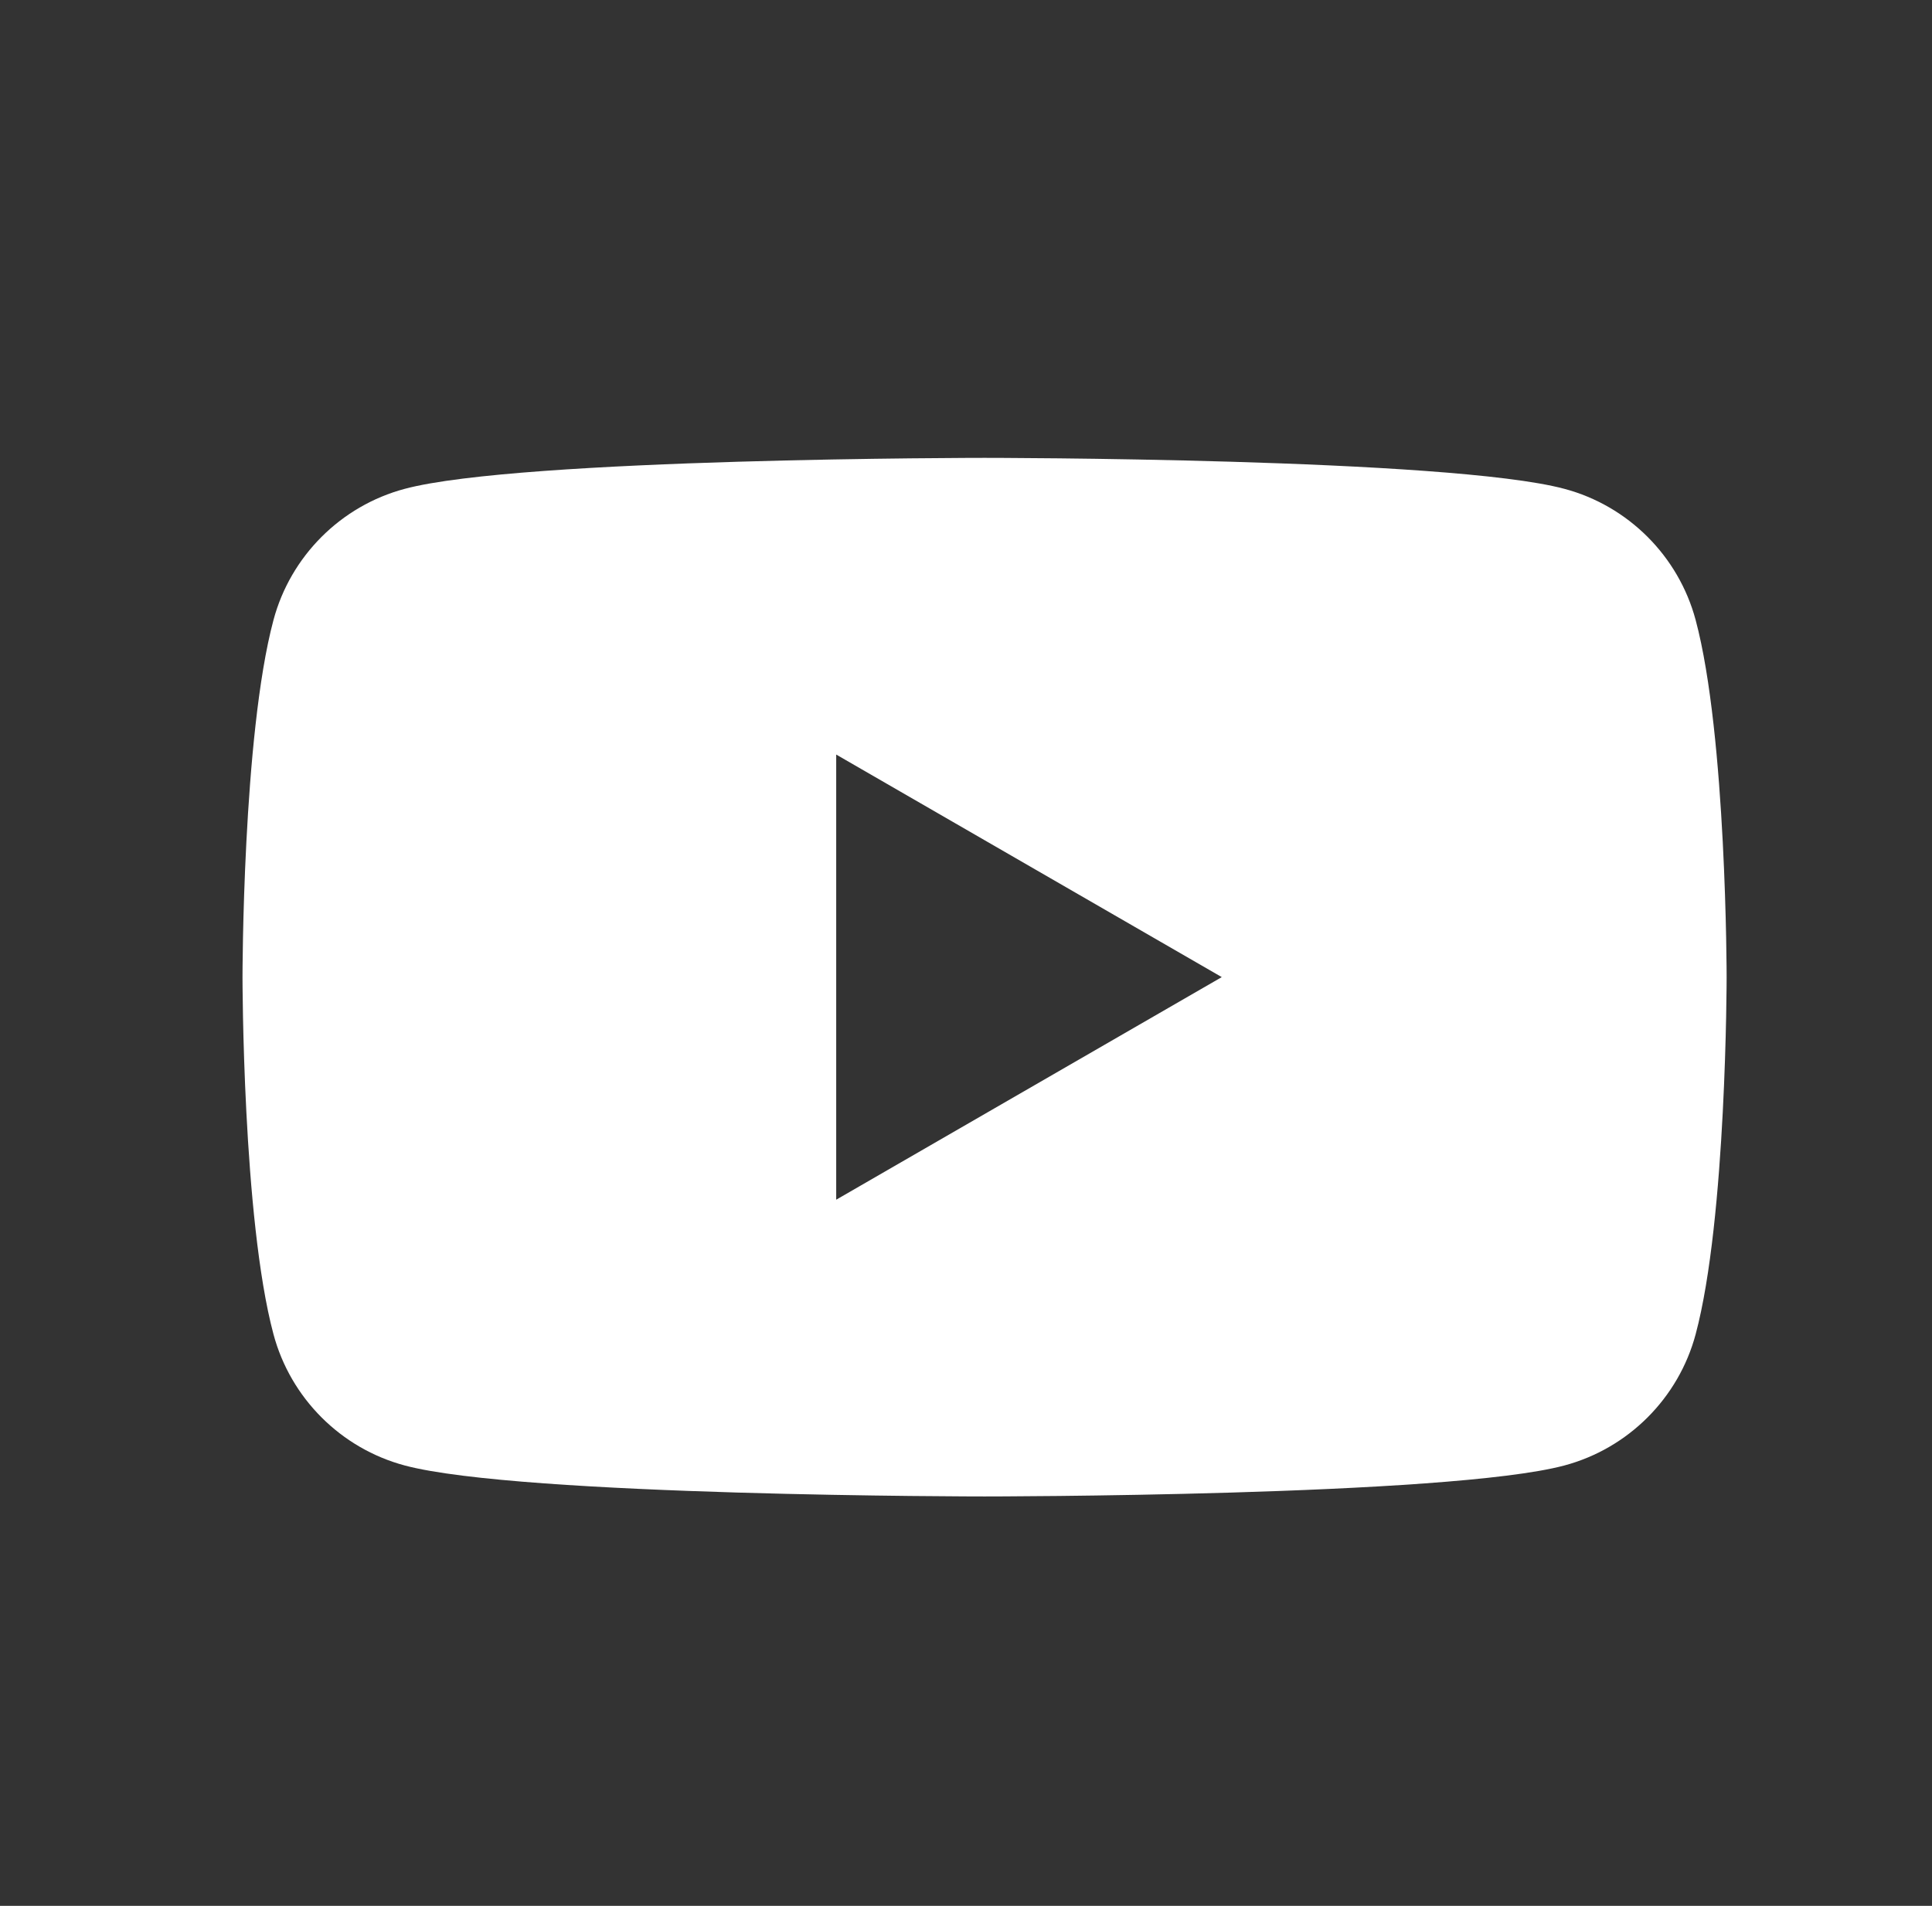 <?xml version="1.0" encoding="iso-8859-1"?>
<!-- Generator: Adobe Illustrator 15.0.0, SVG Export Plug-In . SVG Version: 6.00 Build 0)  -->
<!DOCTYPE svg PUBLIC "-//W3C//DTD SVG 1.1//EN" "http://www.w3.org/Graphics/SVG/1.1/DTD/svg11.dtd">
<svg version="1.1" id="&#x5716;&#x5C64;_1" xmlns="http://www.w3.org/2000/svg" xmlns:xlink="http://www.w3.org/1999/xlink" x="0px"
	 y="0px" width="37.667px" height="37.167px" viewBox="0 0 37.667 37.167" style="enable-background:new 0 0 37.667 37.167;"
	 xml:space="preserve">
<rect x="0" y="0" width="37.667" height="37.167" fill="#333333" stroke="none"/>
<g>
	<path style="fill:#FFFFFF;" d="M33.059,12.091c-0.333-1.244-1.313-2.226-2.559-2.558c-2.256-0.604-11.305-0.604-11.305-0.604
		s-9.047,0-11.304,0.604c-1.245,0.332-2.226,1.313-2.559,2.558c-0.604,2.257-0.604,6.964-0.604,6.964s0,4.709,0.604,6.965
		c0.333,1.245,1.313,2.226,2.559,2.559c2.257,0.604,11.304,0.604,11.304,0.604s9.049,0,11.305-0.604
		c1.245-0.333,2.226-1.313,2.559-2.559c0.604-2.256,0.604-6.965,0.604-6.965S33.663,14.348,33.059,12.091z M16.303,23.396v-8.681
		l7.517,4.34L16.303,23.396z"/>
</g>
</svg>
